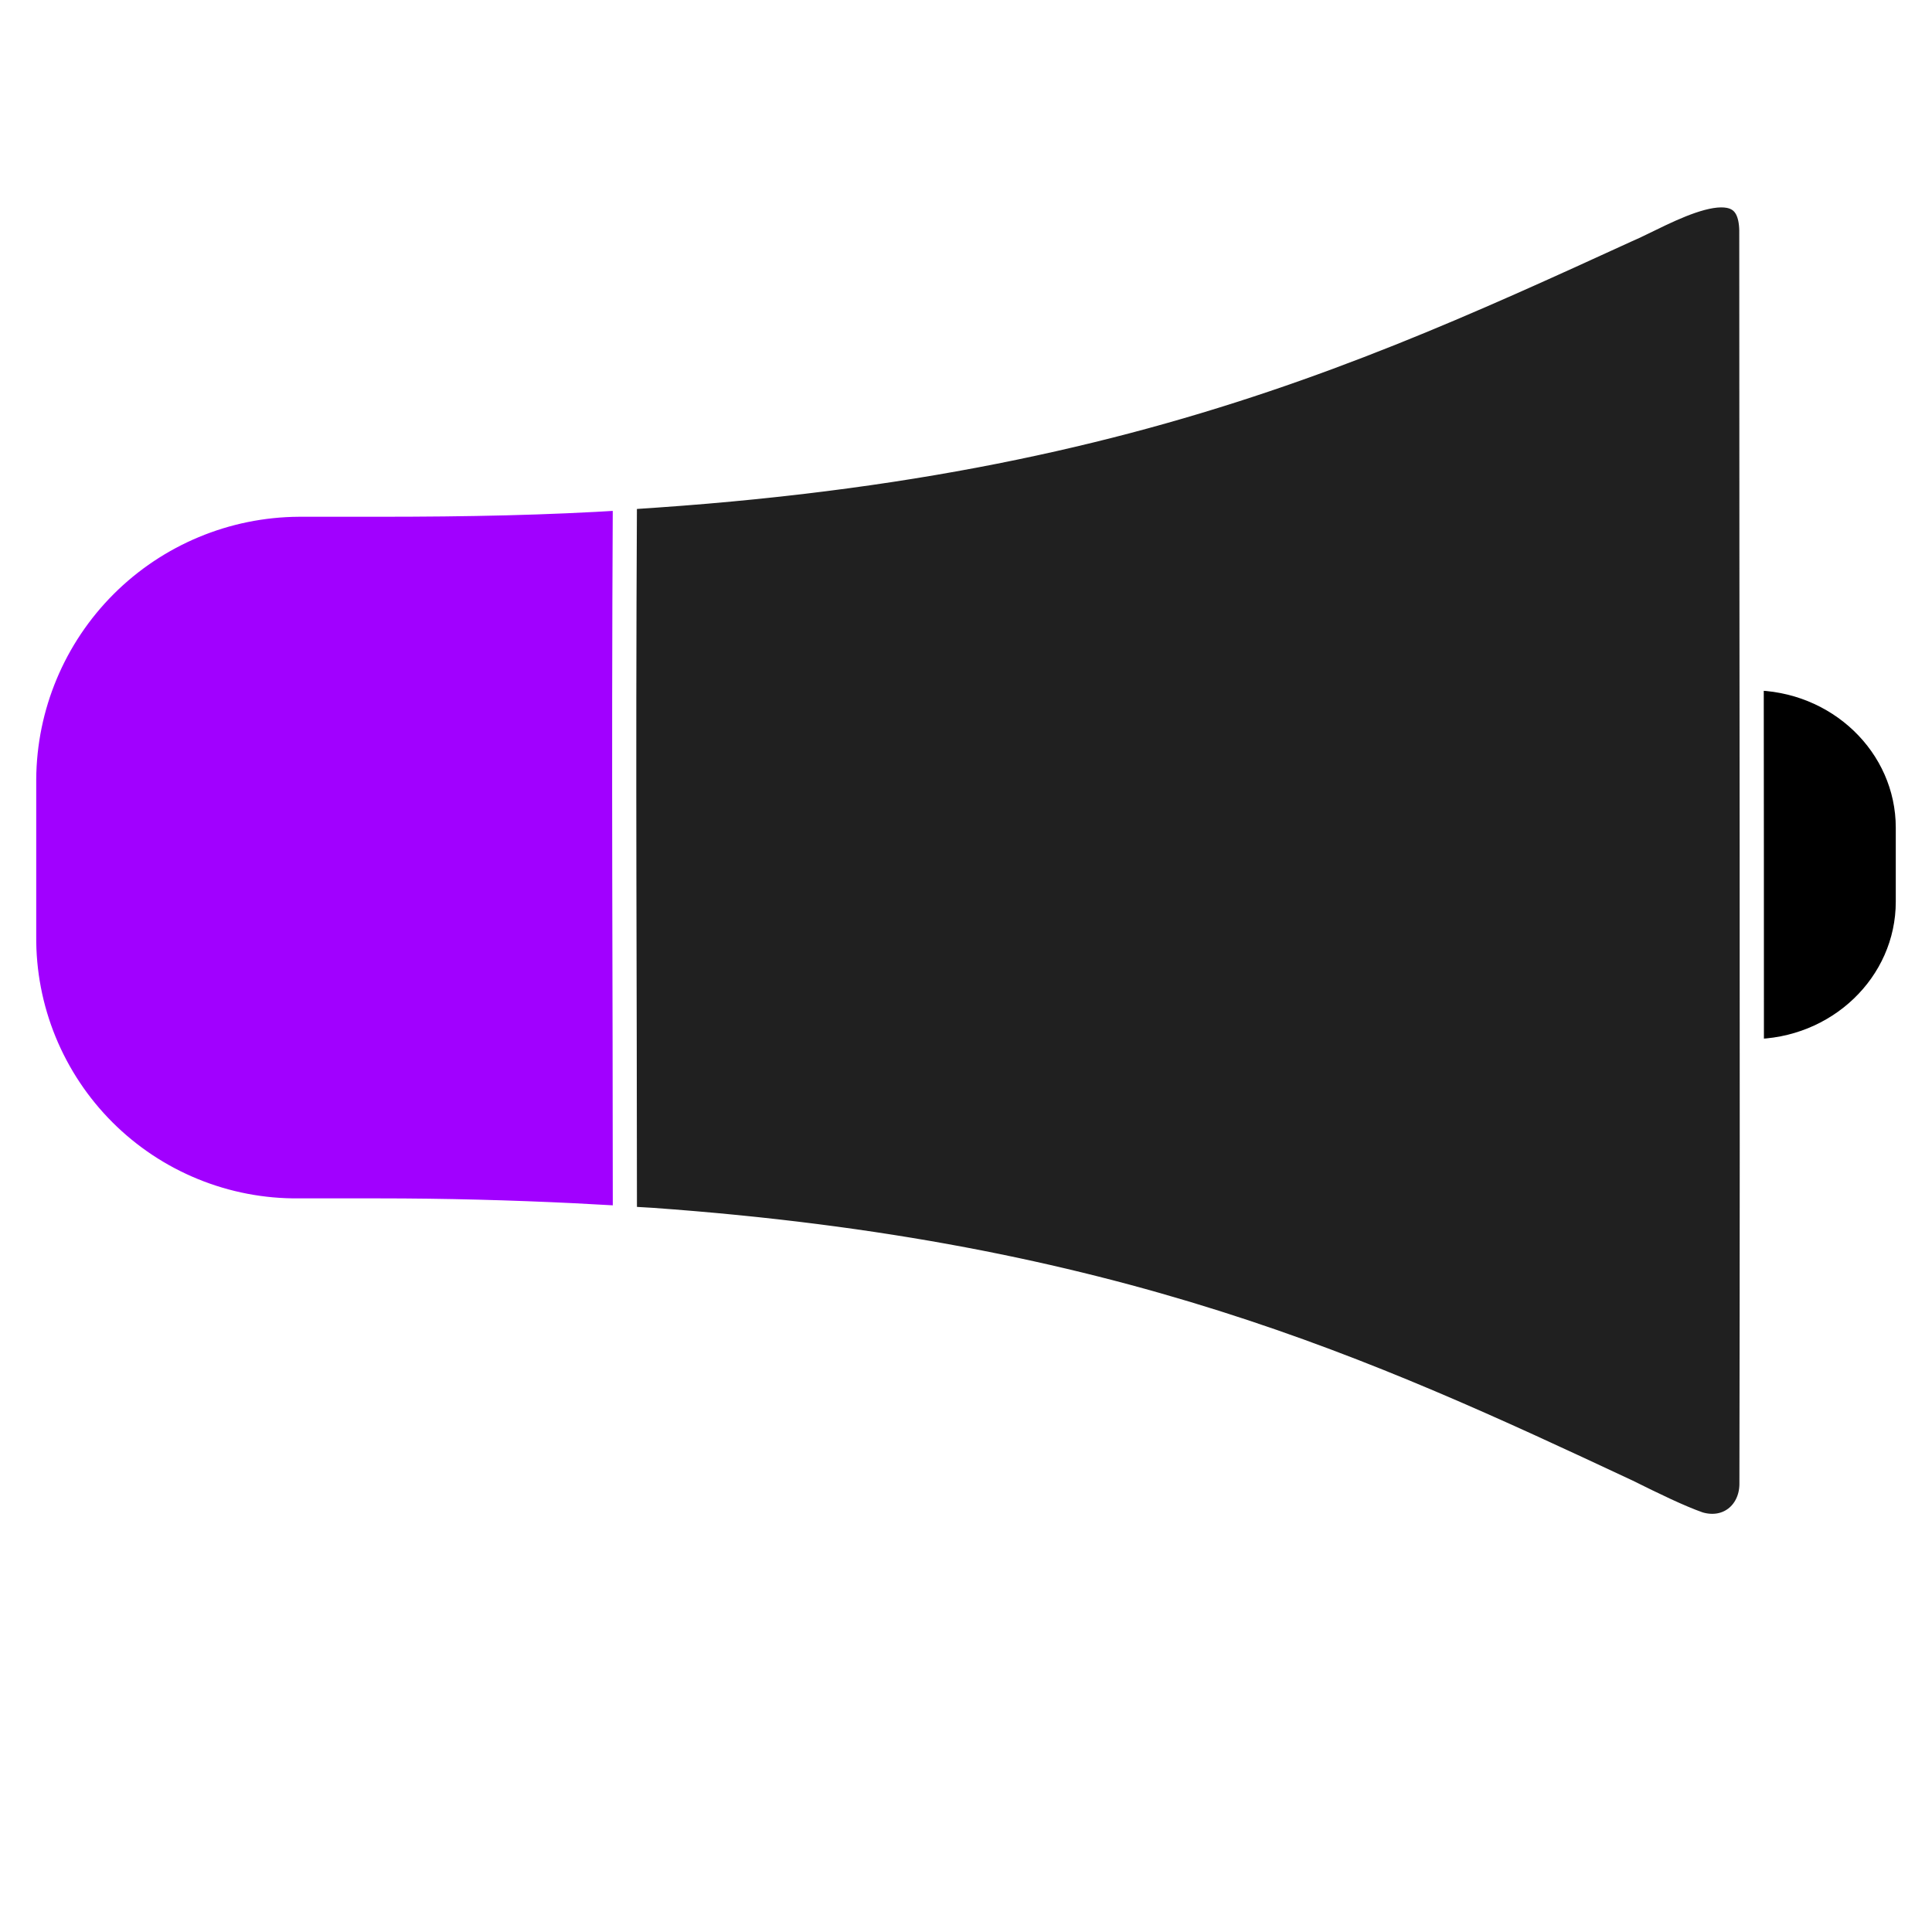 <svg width="80" height="80" viewBox="0 0 80 80" fill="none" xmlns="http://www.w3.org/2000/svg">
<g clip-path="url(#clip0_94_64)">
<path vector-effect="non-scaling-stroke" d="M79 37.337V34.276C79 30.856 76.103 28.084 72.529 28.084V30.936V43.528C76.103 43.528 79 40.756 79 37.337Z" fill="black" stroke="white" stroke-linejoin="round"/>
<path vector-effect="non-scaling-stroke" fill-rule="evenodd" clip-rule="evenodd" d="M72.519 9.534C72.462 6.605 68.806 8.932 67.371 9.534C54.369 15.487 42.448 20.898 15.629 20.898H12.377C9.367 20.915 6.485 22.117 4.355 24.244C2.225 26.372 1.02 29.253 1 32.263V38.757C0.987 40.254 1.272 41.739 1.839 43.124C2.407 44.51 3.245 45.769 4.304 46.827C5.363 47.885 6.623 48.722 8.01 49.287C9.396 49.853 10.88 50.137 12.377 50.122H15.629C18.503 50.122 21.18 50.198 23.739 50.322L26.987 50.512C46.176 51.884 56.603 56.714 67.371 61.75C68.46 62.29 69.538 62.817 70.352 63.102C71.535 63.451 72.502 62.645 72.525 61.48C72.56 41.025 72.519 28.724 72.519 9.534Z" fill="#202020" stroke="white" stroke-linejoin="round"/>
<g filter="url(#filter0_d_94_64)">
<path vector-effect="non-scaling-stroke" d="M25.832 21.186C25.832 31.564 25.649 39.621 25.749 46.764C25.71 57.323 28.213 66.907 38.834 71.912" stroke="white" stroke-linecap="round"/>
</g>
<path vector-effect="non-scaling-stroke" fill-rule="evenodd" clip-rule="evenodd" d="M25.875 20.625C22.61 20.831 19.453 20.898 15.629 20.898H12.377C9.367 20.915 6.485 22.117 4.355 24.244C2.225 26.372 1.02 29.253 1 32.263V38.757C0.987 40.254 1.272 41.739 1.839 43.124C2.407 44.51 3.245 45.769 4.304 46.827C5.363 47.885 6.623 48.722 8.01 49.287C9.396 49.853 10.88 50.137 12.377 50.122H15.629C18.503 50.122 21.18 50.198 23.739 50.322L25.875 50.438C25.875 40.125 25.812 32.812 25.875 20.625Z" fill="#A100FF" stroke="white" stroke-linejoin="round"/>
</g>
<defs>
<filter id="filter0_d_94_64" x="21.219" y="20.686" width="22.115" height="59.726" filterUnits="userSpaceOnUse" color-interpolation-filters="sRGB">
<feFlood flood-opacity="0" result="BackgroundImageFix"/>
<feColorMatrix in="SourceAlpha" type="matrix" values="0 0 0 0 0 0 0 0 0 0 0 0 0 0 0 0 0 0 127 0" result="hardAlpha"/>
<feOffset dy="4"/>
<feGaussianBlur stdDeviation="2"/>
<feComposite in2="hardAlpha" operator="out"/>
<feColorMatrix type="matrix" values="0 0 0 0 0 0 0 0 0 0 0 0 0 0 0 0 0 0 0.25 0"/>
<feBlend mode="normal" in2="BackgroundImageFix" result="effect1_dropShadow_94_64"/>
<feBlend mode="normal" in="SourceGraphic" in2="effect1_dropShadow_94_64" result="shape"/>
</filter>
<clipPath id="clip0_94_64">
<rect width="80" height="80" fill="white"/>
</clipPath>
</defs>
</svg>
